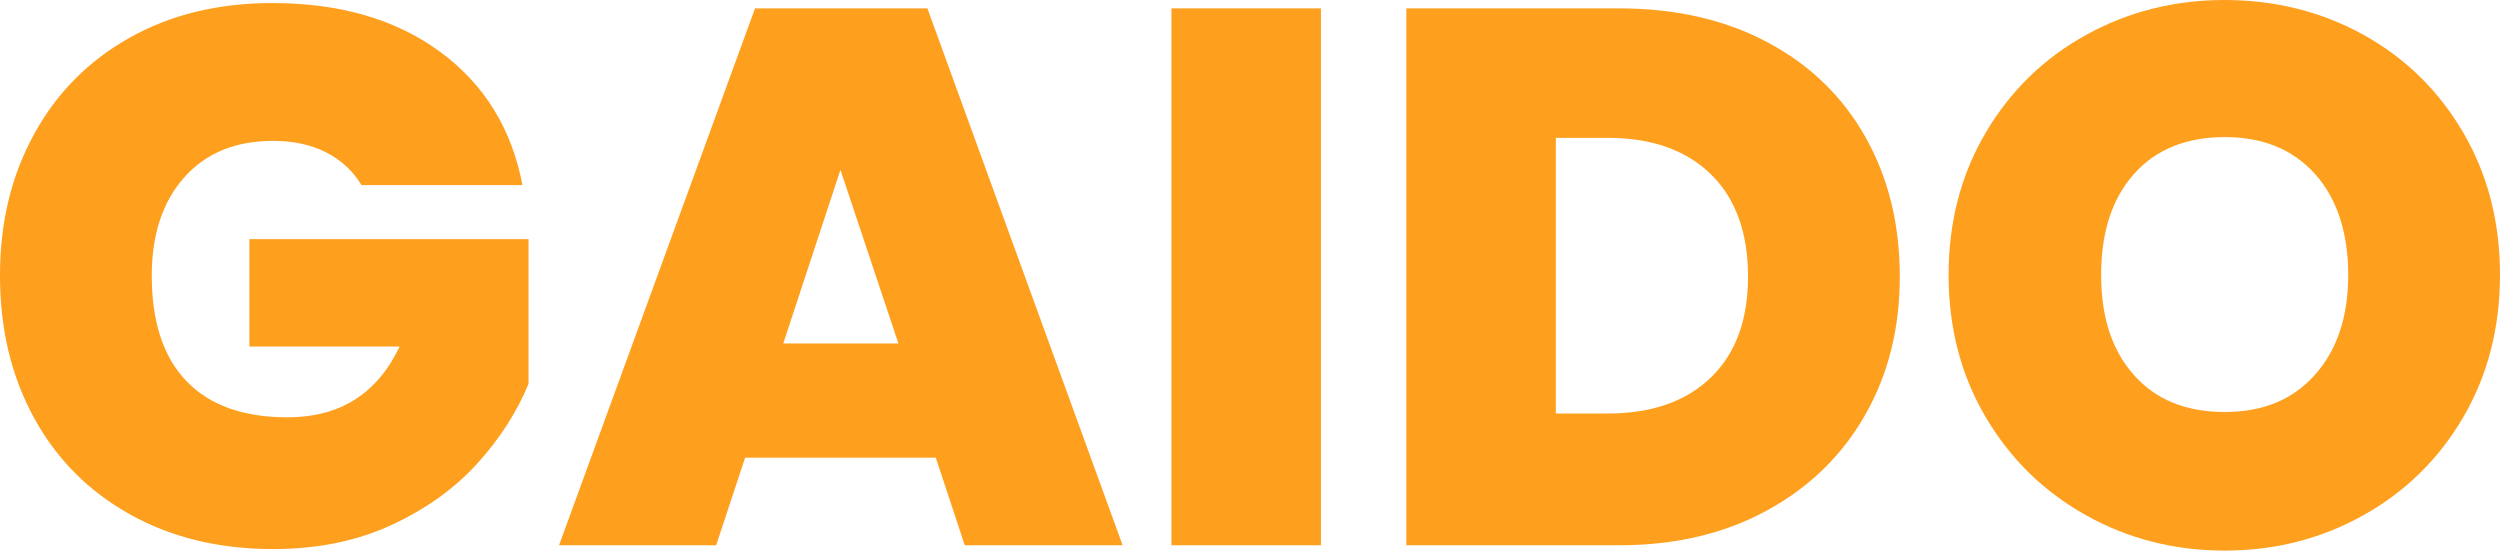 <?xml version="1.0" encoding="utf-8"?>
<svg xmlns="http://www.w3.org/2000/svg" fill="none" height="100%" overflow="visible" preserveAspectRatio="none" style="display: block;" viewBox="0 0 168 37" width="100%">
<g clip-path="url(#clip0_0_114)" id="Layer_1">
<path d="M24.293 12.436C23.711 11.481 22.917 10.747 21.91 10.235C20.903 9.723 19.714 9.467 18.348 9.467C15.819 9.467 13.83 10.286 12.377 11.924C10.924 13.562 10.199 15.762 10.199 18.526C10.199 21.629 10.975 23.994 12.531 25.613C14.086 27.233 16.349 28.044 19.322 28.044C22.84 28.044 25.351 26.458 26.855 23.285H16.759V16.069H35.517V25.793C34.73 27.704 33.577 29.495 32.057 31.166C30.538 32.839 28.616 34.211 26.292 35.286C23.967 36.36 21.32 36.898 18.348 36.898C14.727 36.898 11.524 36.122 8.738 34.569C5.953 33.016 3.8 30.851 2.281 28.07C0.759 25.288 0 22.108 0 18.526C0 14.943 0.759 11.814 2.281 9.033C3.8 6.251 5.945 4.086 8.713 2.533C11.48 0.98 14.676 0.205 18.297 0.205C22.84 0.205 26.599 1.297 29.572 3.48C32.544 5.663 34.389 8.649 35.107 12.436H24.293Z" fill="#FE9F1D" id="Vector"/>
<path d="M62.885 30.757H50.072L48.124 36.642H37.567L50.738 0.563H62.321L75.441 36.642H64.832L62.885 30.757ZM60.373 23.08L56.478 11.412L52.635 23.08H60.373Z" fill="#FE9F1D" id="Vector_2"/>
<path d="M88.766 0.563V36.642H78.721V0.563H88.766Z" fill="#FE9F1D" id="Vector_3"/>
<path d="M118.774 2.84C121.626 4.358 123.822 6.481 125.359 9.212C126.897 11.942 127.666 15.064 127.666 18.577C127.666 22.09 126.889 25.16 125.334 27.891C123.778 30.621 121.575 32.76 118.722 34.313C115.87 35.867 112.565 36.642 108.805 36.642H94.506V0.563H108.805C112.598 0.563 115.922 1.323 118.774 2.84ZM114.955 25.383C116.629 23.779 117.467 21.512 117.467 18.577C117.467 15.642 116.629 13.313 114.955 11.694C113.282 10.074 110.976 9.263 108.037 9.263H104.552V27.788H108.037C110.976 27.788 113.282 26.988 114.955 25.383Z" fill="#FE9F1D" id="Vector_4"/>
<path d="M140.171 34.62C137.334 33.034 135.089 30.833 133.431 28.019C131.773 25.204 130.946 22.023 130.946 18.474C130.946 14.925 131.773 11.745 133.431 8.93C135.089 6.115 137.334 3.923 140.171 2.354C143.008 0.786 146.116 0 149.498 0C152.881 0 156.033 0.786 158.852 2.354C161.671 3.923 163.9 6.115 165.54 8.93C167.18 11.745 168 14.925 168 18.474C168 22.023 167.18 25.204 165.54 28.019C163.9 30.833 161.663 33.034 158.826 34.62C155.989 36.207 152.881 37 149.498 37C146.116 37 143.008 36.207 140.171 34.62ZM155.572 25.178C157.058 23.508 157.801 21.271 157.801 18.474C157.801 15.678 157.058 13.349 155.572 11.694C154.085 10.038 152.061 9.212 149.498 9.212C146.936 9.212 144.868 10.038 143.4 11.694C141.931 13.349 141.196 15.609 141.196 18.474C141.196 21.34 141.931 23.549 143.4 25.204C144.868 26.86 146.903 27.686 149.498 27.686C152.094 27.686 154.085 26.849 155.572 25.178Z" fill="#FE9F1D" id="Vector_5"/>
</g>
<defs>
<clipPath id="clip0_0_114">
<rect fill="white" height="37" width="168"/>
</clipPath>
</defs>
</svg>